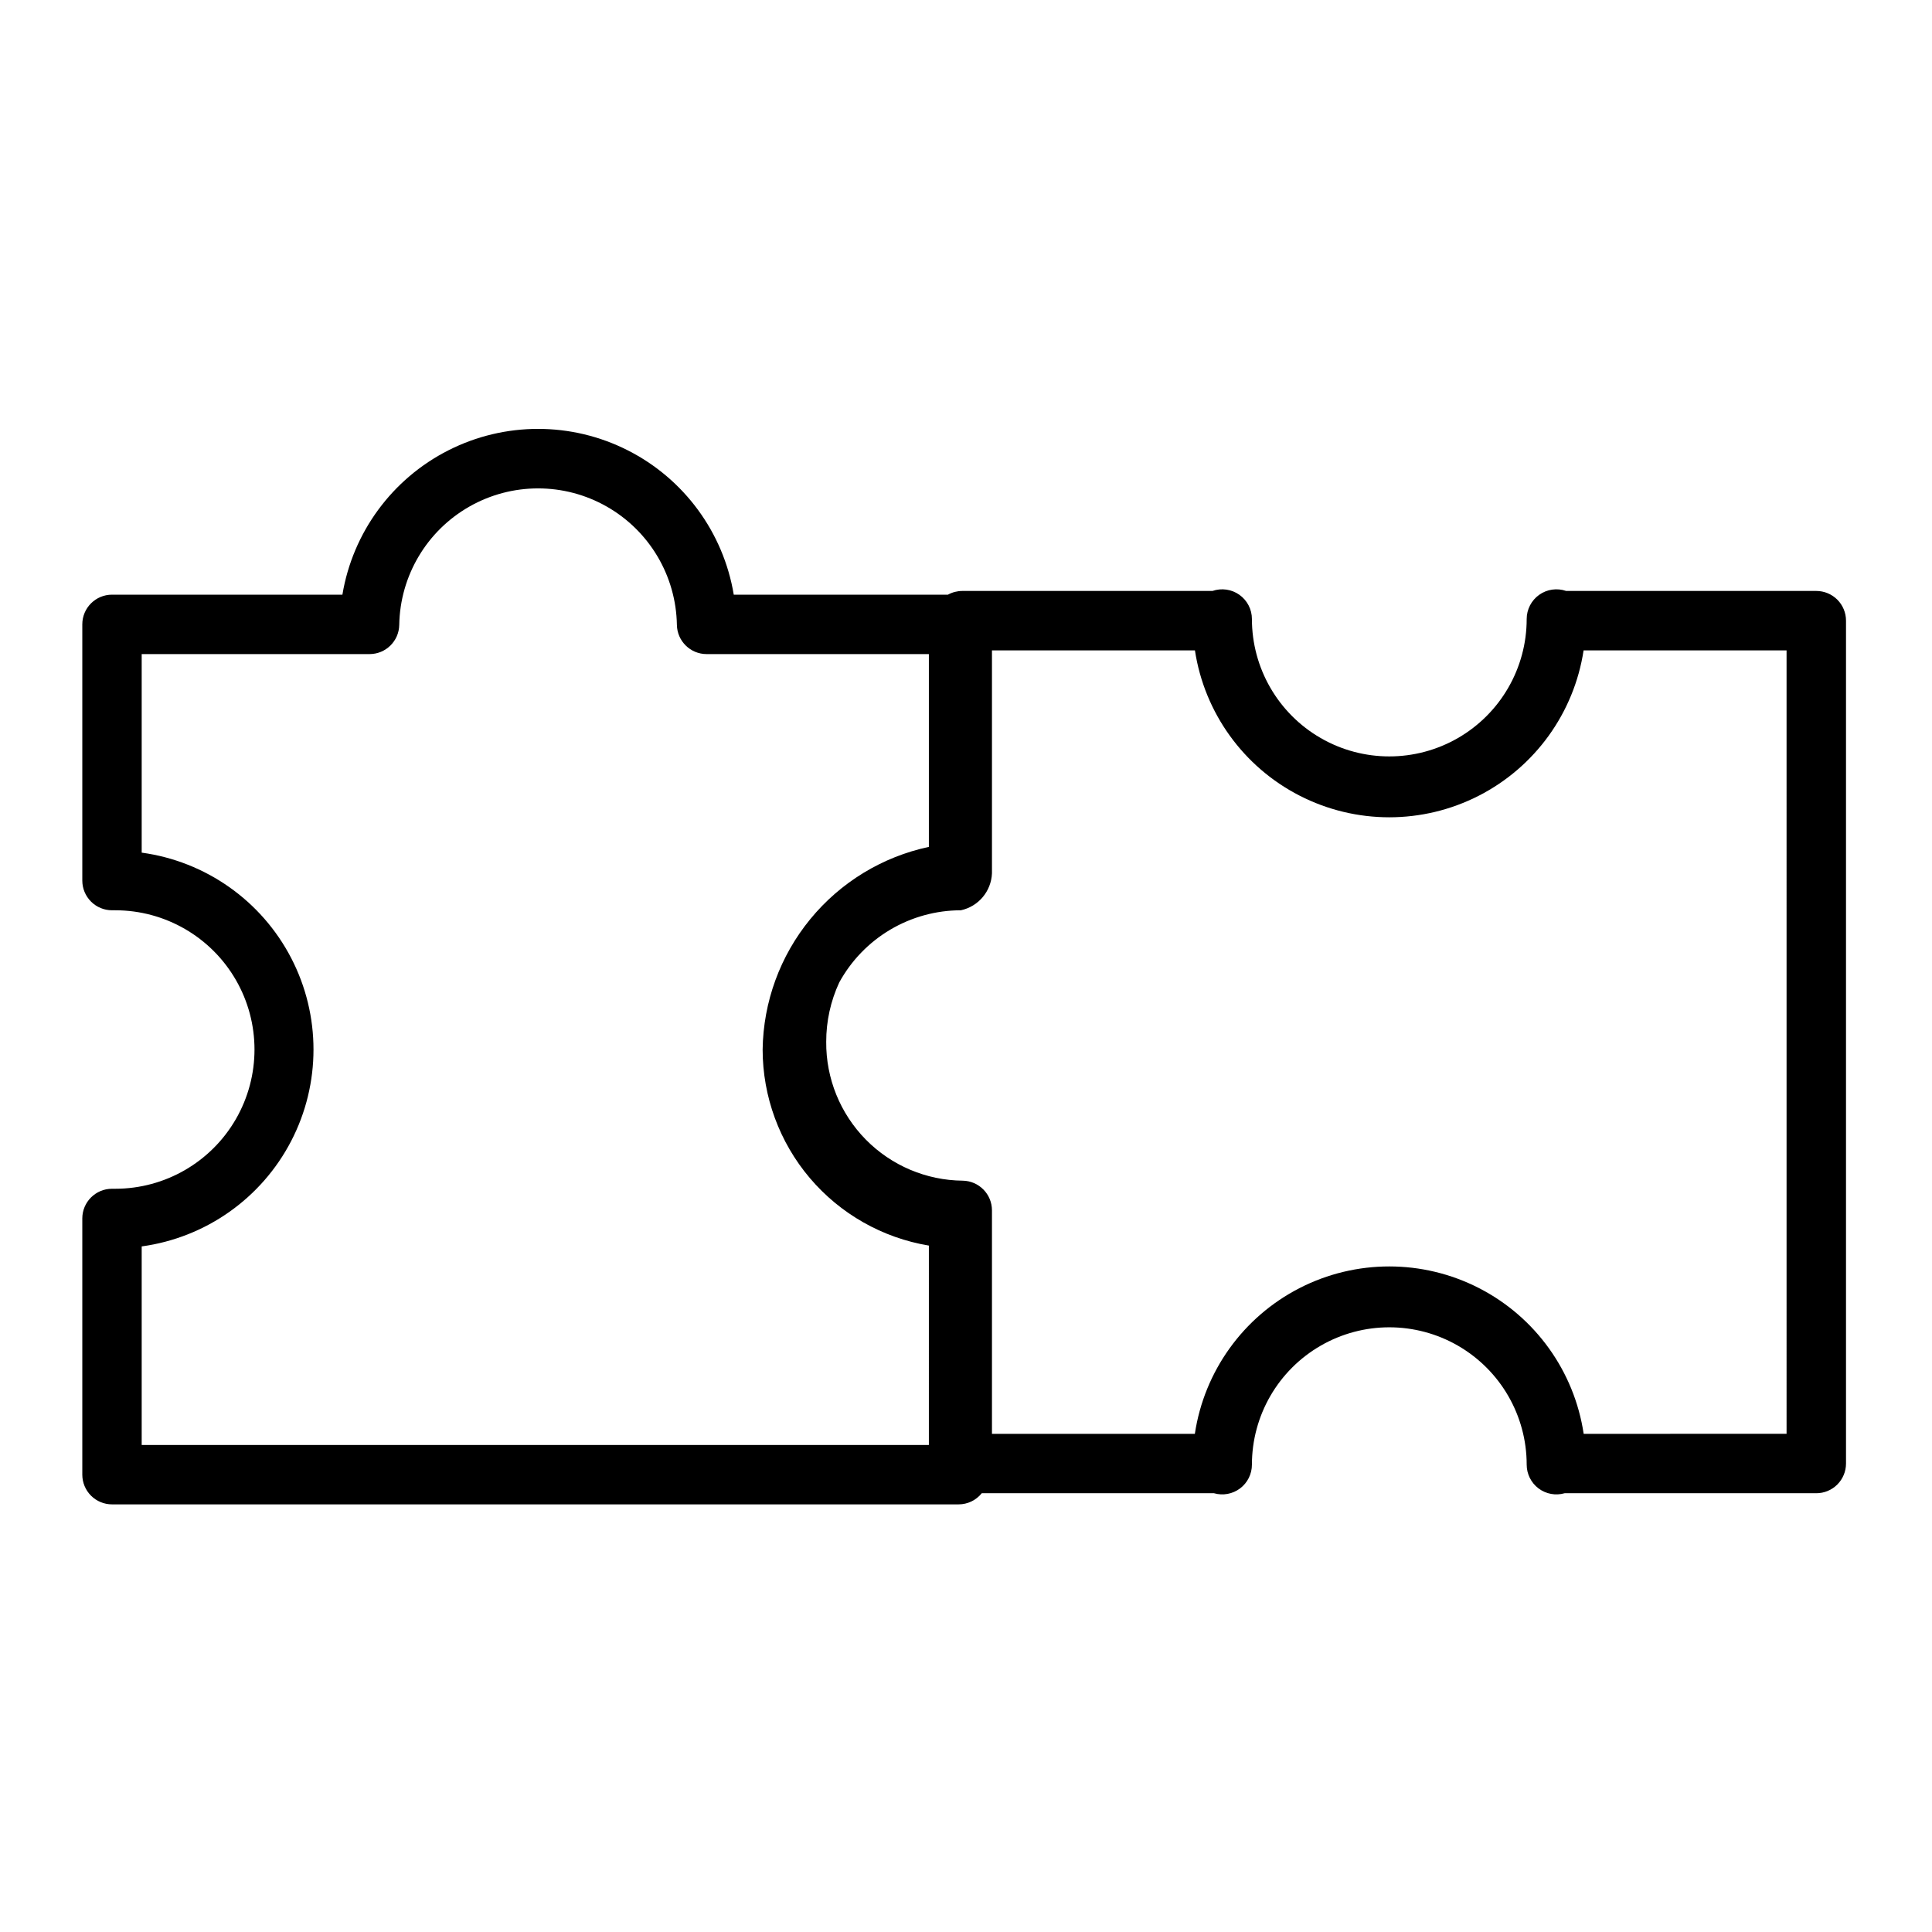<?xml version="1.0" encoding="UTF-8"?>
<!-- Uploaded to: ICON Repo, www.iconrepo.com, Generator: ICON Repo Mixer Tools -->
<svg fill="#000000" width="800px" height="800px" version="1.1" viewBox="144 144 512 512" xmlns="http://www.w3.org/2000/svg">
 <path d="m625.34 300.61h-66.297c-2.406-0.832-5.07-0.453-7.144 1.023-2.074 1.477-3.309 3.867-3.312 6.414 0 13.008-6.938 25.027-18.203 31.531-11.266 6.504-25.145 6.504-36.406 0-11.266-6.504-18.207-18.523-18.207-31.531 0-2.547-1.234-4.938-3.312-6.414-2.074-1.477-4.738-1.855-7.144-1.023h-66.293c-1.332 0-2.644 0.34-3.809 0.984h-56.758c-2.75-16.504-13.188-30.711-28.117-38.266-14.926-7.559-32.559-7.559-47.484 0-14.926 7.555-25.363 21.762-28.113 38.266h-61.055c-4.348 0-7.875 3.523-7.875 7.871v67.898c0 2.086 0.832 4.09 2.309 5.566 1.473 1.477 3.477 2.305 5.566 2.305h0.859c13.184 0 25.363 7.035 31.957 18.449 6.59 11.418 6.59 25.484 0 36.902-6.594 11.414-18.773 18.449-31.957 18.449h-0.859c-4.348 0-7.875 3.523-7.875 7.871v67.898c0 2.086 0.832 4.09 2.309 5.566 1.473 1.473 3.477 2.305 5.566 2.305h224.35c2.387 0 4.648-1.086 6.141-2.953h61.539c2.375 0.684 4.938 0.211 6.914-1.273 1.977-1.488 3.141-3.816 3.141-6.293 0-13.004 6.941-25.023 18.207-31.527 11.262-6.504 25.141-6.504 36.406 0 11.266 6.504 18.203 18.523 18.203 31.527 0.004 2.477 1.168 4.805 3.144 6.293 1.977 1.484 4.535 1.957 6.914 1.273h66.695c2.086 0 4.09-0.828 5.566-2.305 1.477-1.477 2.305-3.481 2.305-5.566v-223.37c0-2.086-0.828-4.09-2.305-5.566-1.477-1.473-3.481-2.305-5.566-2.305zm-235.18 226.32h-208.61v-52.617c16.961-2.32 31.738-12.738 39.621-27.938 7.879-15.199 7.879-33.281 0-48.48-7.883-15.199-22.66-25.617-39.621-27.938v-52.617h60.383c4.297 0 7.805-3.449 7.871-7.746 0.223-12.996 7.285-24.906 18.574-31.34 11.293-6.434 25.141-6.434 36.43 0 11.293 6.434 18.352 18.344 18.574 31.34 0.07 4.297 3.574 7.746 7.875 7.746h58.902v51.09c-12.344 2.637-23.422 9.387-31.426 19.145-8.004 9.754-12.457 21.941-12.629 34.559 0.008 12.473 4.438 24.539 12.504 34.055 8.066 9.512 19.246 15.855 31.551 17.902zm227.3-2.953-53.77 0.004c-2.488-16.59-12.816-30.965-27.742-38.621-14.93-7.656-32.629-7.656-47.555 0-14.926 7.656-25.254 22.031-27.746 38.621h-53.766v-59.219c0-4.297-3.449-7.801-7.746-7.871-9.676-0.086-18.918-4.008-25.703-10.906-6.781-6.898-10.551-16.207-10.477-25.883-0.012-5.438 1.168-10.816 3.457-15.75 3.168-5.781 7.828-10.605 13.5-13.969 5.668-3.359 12.137-5.141 18.73-5.148 4.656-1.004 8.043-5.031 8.238-9.793v-59.086h53.789c2.523 16.555 12.855 30.883 27.762 38.512 14.906 7.633 32.57 7.633 47.477 0 14.906-7.629 25.234-21.957 27.762-38.512h53.789z"/>
</svg>